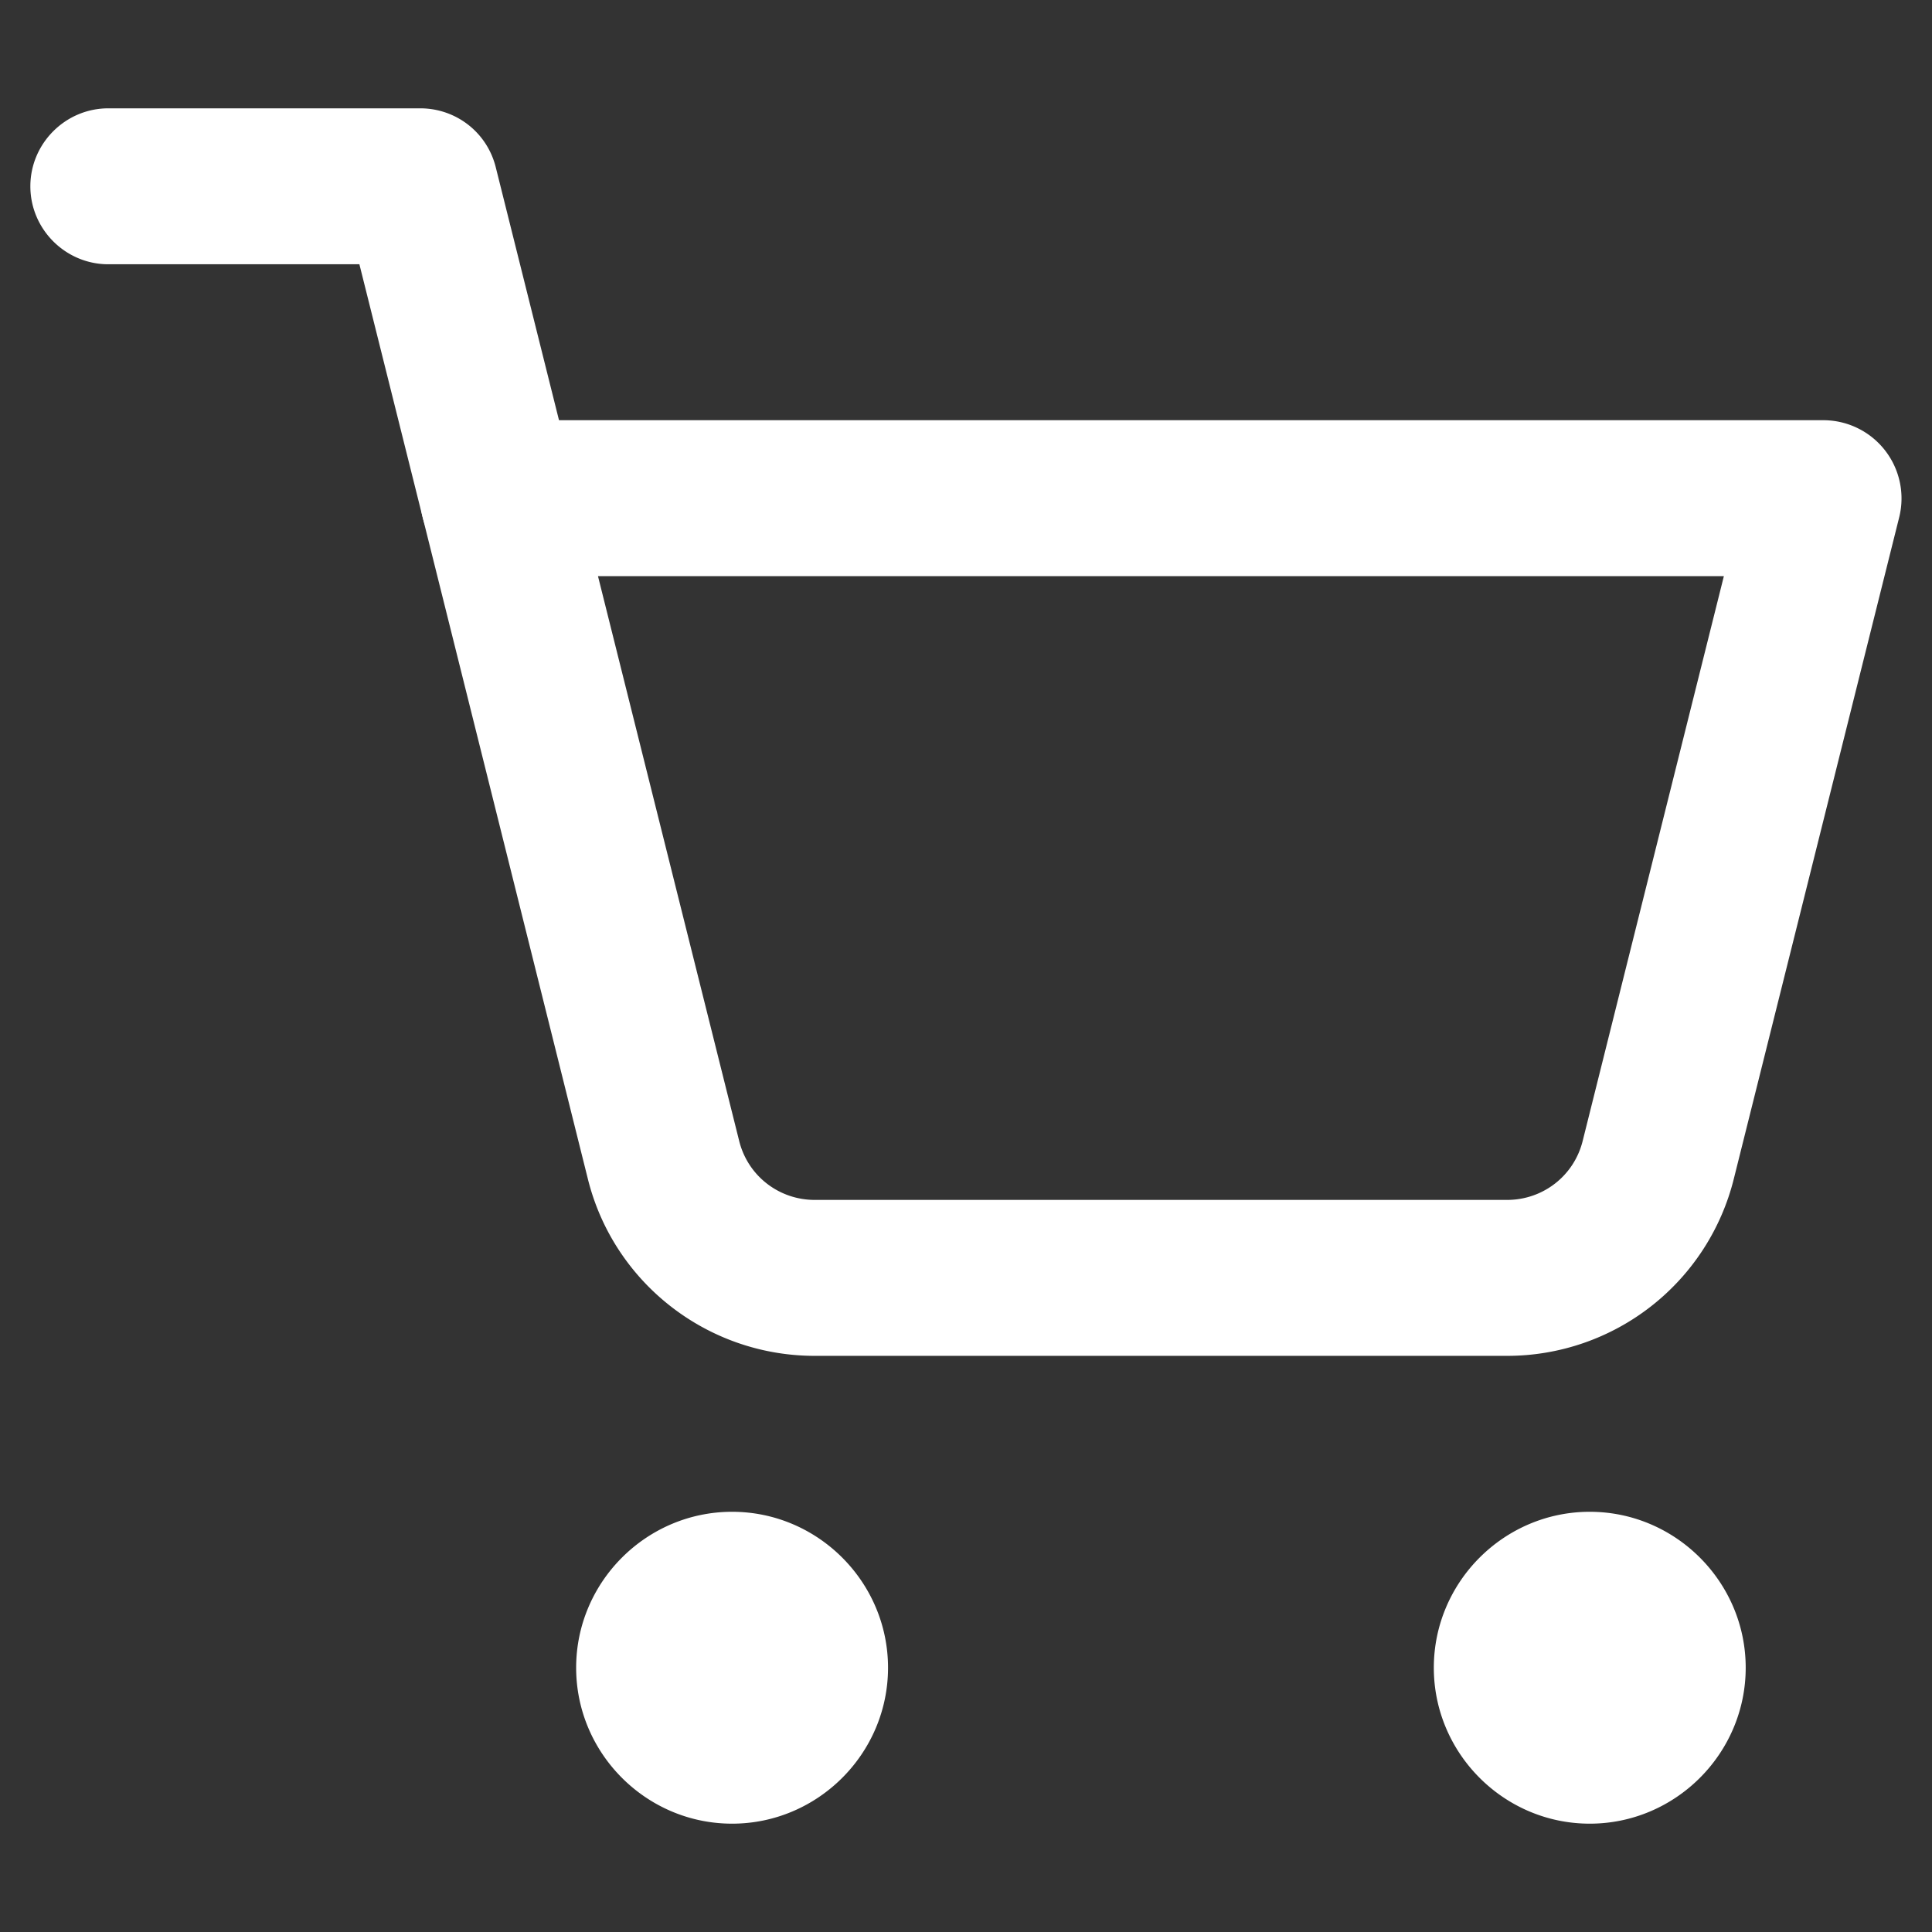 <svg xmlns="http://www.w3.org/2000/svg" version="1.1" xmlns:xlink="http://www.w3.org/1999/xlink" width="512" height="512" x="0" y="0" viewBox="0 0 28 28" style="enable-background:new 0 0 512 512" xml:space="preserve"><rect x="0" y="0" width="28" height="28" fill="#333333" stroke="none"/><g transform="matrix(1.13,0,0,1.13,-1.82,-1.82)"><switch><g><path d="M20.94 19h-8.88c-1.38 0-2.58-.94-2.91-2.27L7.03 8.24A1 1 0 0 1 8 7h17a1.003 1.003 0 0 1 .97 1.24l-2.12 8.48A2.995 2.995 0 0 1 20.94 19zM9.28 9l1.81 7.24c.11.45.51.76.97.76h8.88c.46 0 .86-.31.97-.76L23.72 9z" fill="#ffffff" opacity="1" data-original="#000000"></path><path d="M8 9c-.46 0-.86-.31-.97-.76L6.22 5H3c-.55 0-1-.45-1-1s.45-1 1-1h4c.46 0 .86.31.97.76l1 4A1 1 0 0 1 8 9zM11 25c-1.1 0-2-.9-2-2s.9-2 2-2 2 .9 2 2-.9 2-2 2zM22 25c-1.1 0-2-.9-2-2s.9-2 2-2 2 .9 2 2-.9 2-2 2z" fill="#ffffff" opacity="1" data-original="#000000"></path></g></switch></g></svg>
